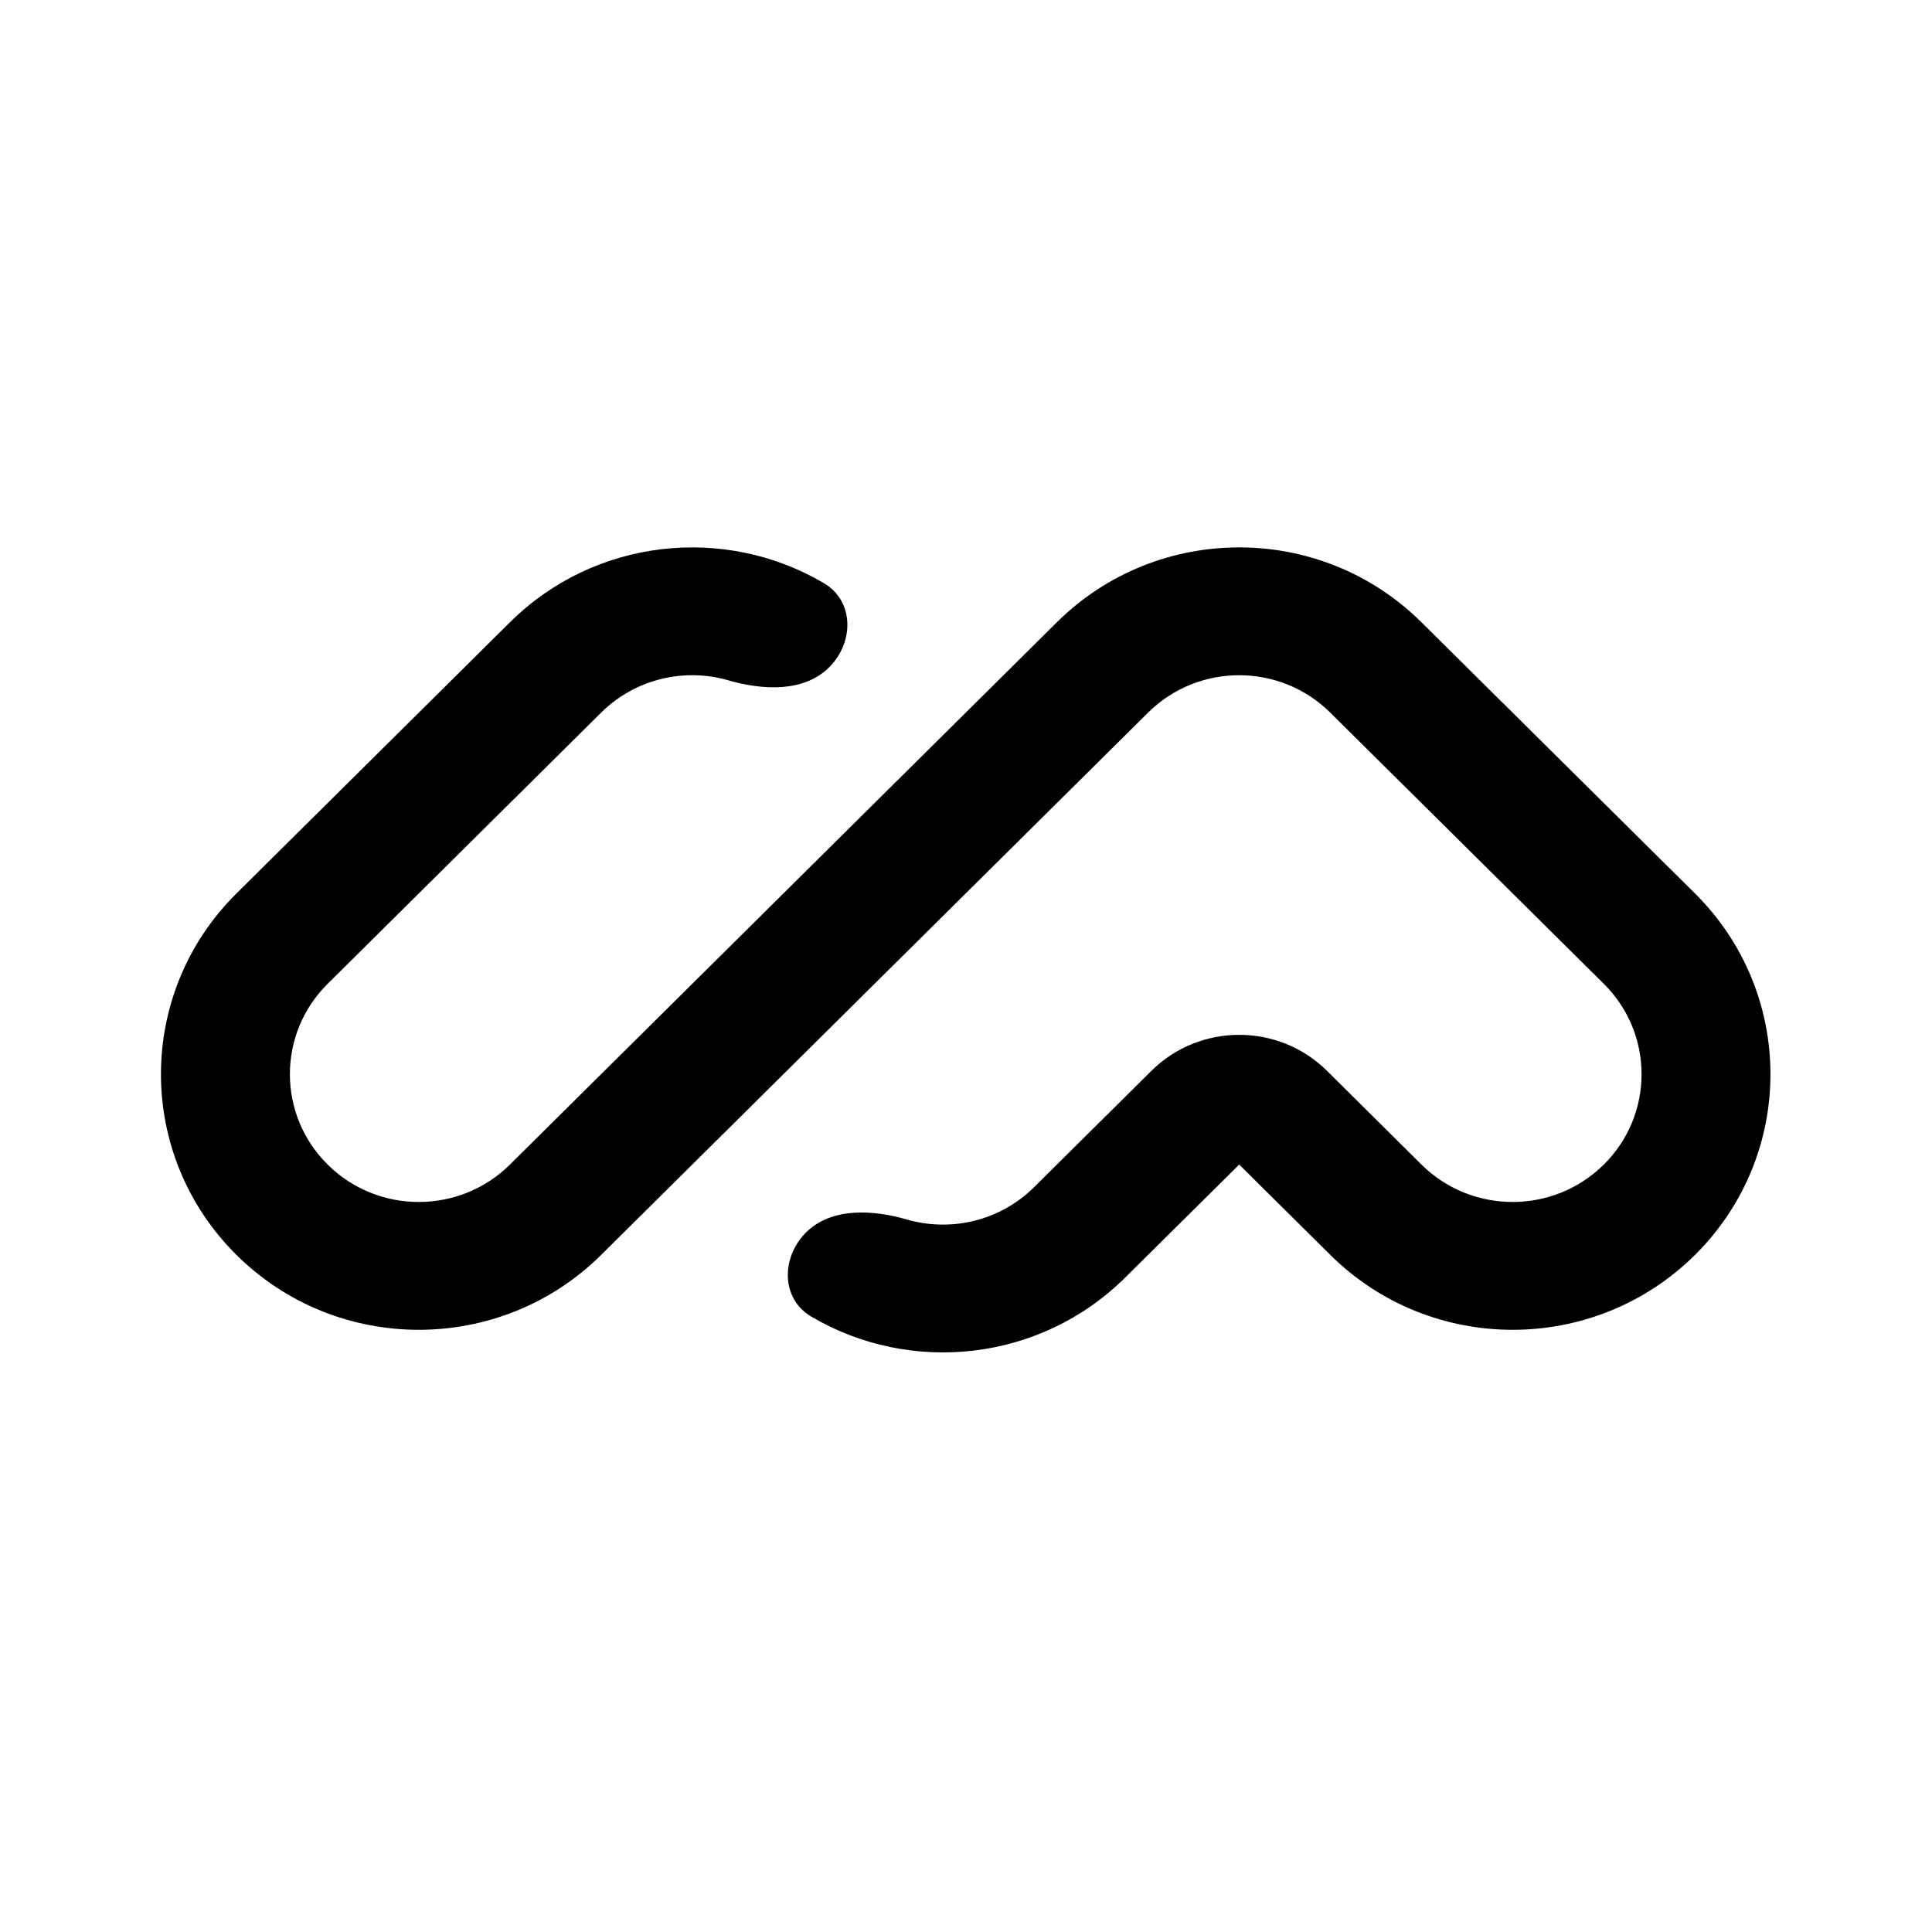 <svg width="32" height="32" viewBox="0 0 32 32" fill="none" xmlns="http://www.w3.org/2000/svg">
<path fill-rule="evenodd" clip-rule="evenodd" d="M3.917 20.786C2.249 19.132 2.249 16.451 3.917 14.798L8.446 10.307C9.856 8.909 12.006 8.693 13.645 9.658C14.152 9.957 14.148 10.642 13.731 11.055C13.314 11.469 12.633 11.433 12.067 11.269C11.342 11.059 10.528 11.237 9.956 11.804L5.427 16.295C4.593 17.122 4.593 18.462 5.427 19.289C6.26 20.115 7.612 20.115 8.446 19.289L17.505 10.307C19.173 8.653 21.877 8.653 23.544 10.307L28.074 14.798C29.741 16.451 29.741 19.132 28.074 20.786C26.406 22.439 23.702 22.439 22.035 20.786L20.525 19.289L18.637 21.16C17.228 22.558 15.078 22.774 13.439 21.808C12.932 21.51 12.936 20.825 13.353 20.411C13.77 19.998 14.451 20.034 15.017 20.198C15.741 20.408 16.556 20.23 17.128 19.663L19.069 17.738C19.873 16.941 21.177 16.941 21.981 17.738L23.544 19.289C24.378 20.115 25.73 20.115 26.564 19.289C27.398 18.462 27.398 17.122 26.564 16.295L22.034 11.804C21.201 10.977 19.849 10.977 19.015 11.804L9.956 20.786C8.288 22.439 5.584 22.439 3.917 20.786Z" fill="black"/>
</svg>
